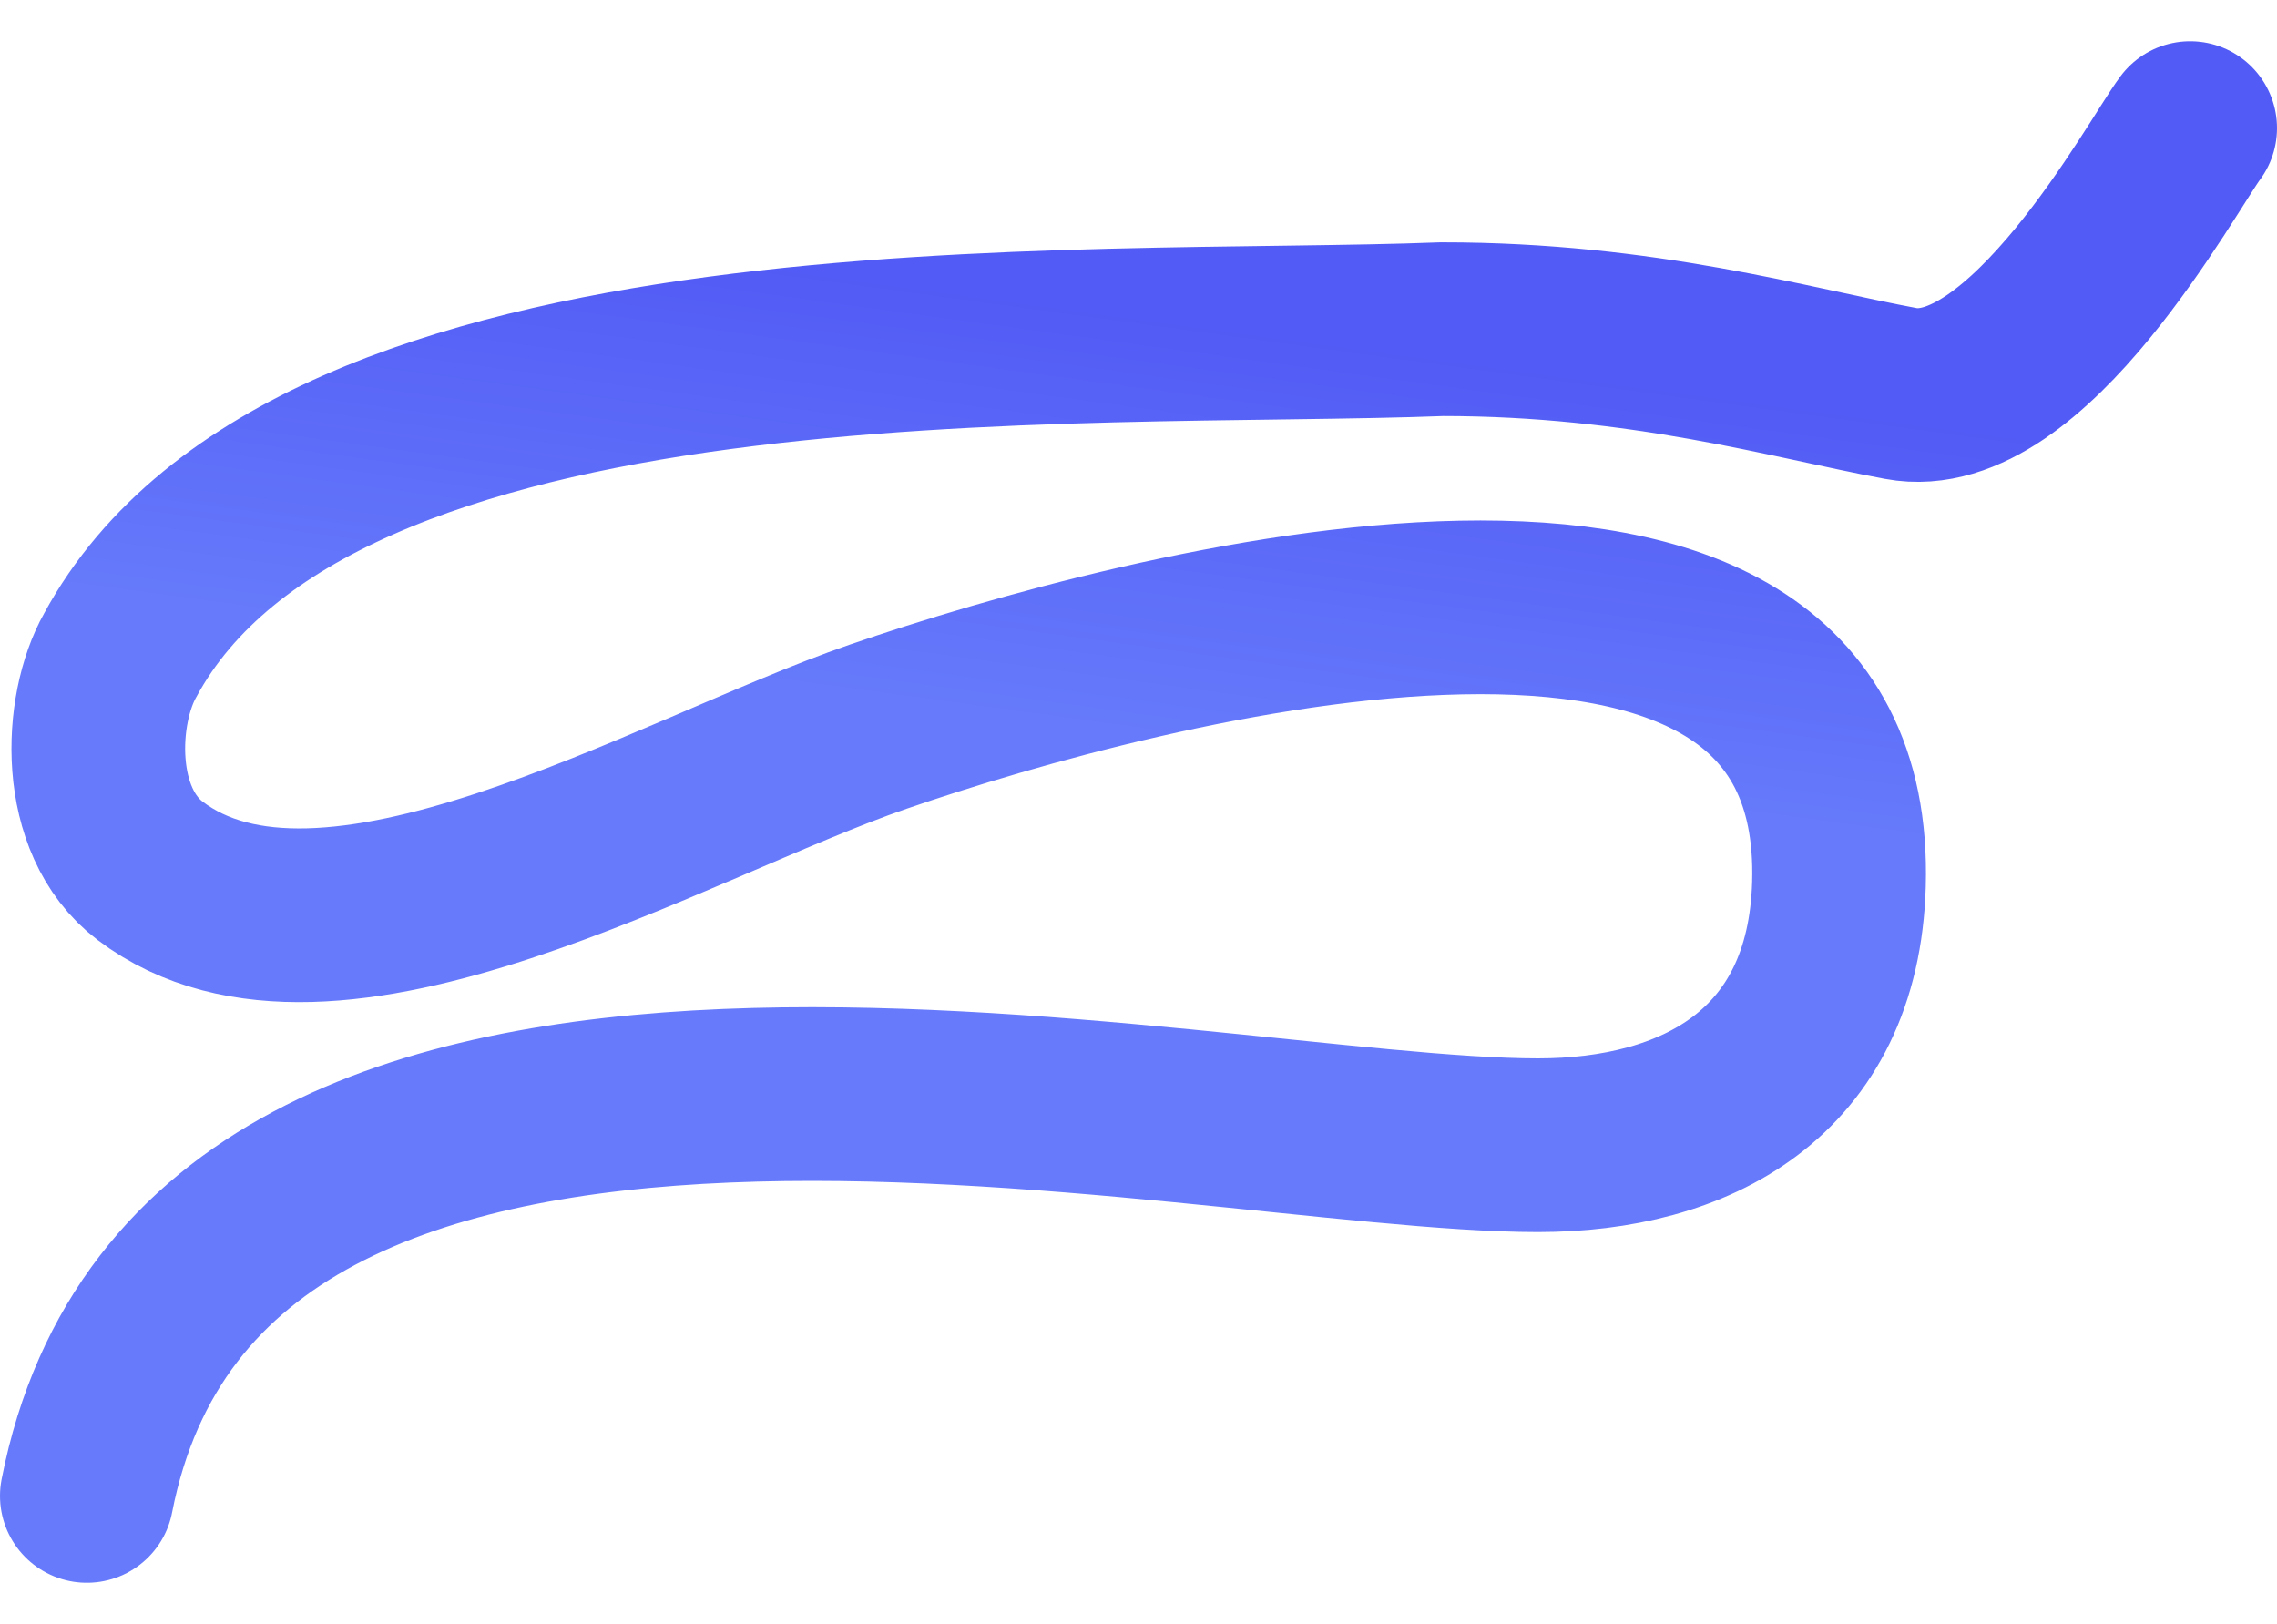 <?xml version="1.0" encoding="UTF-8"?> <svg xmlns="http://www.w3.org/2000/svg" xmlns:xlink="http://www.w3.org/1999/xlink" id="_Слой_1" data-name="Слой 1" viewBox="0 0 1311 935"><defs><style> .cls-1 { fill: none; stroke: url(#_Безымянный_градиент_2); stroke-linecap: round; stroke-width: 100px; } </style><linearGradient id="_Безымянный_градиент_2" data-name="Безымянный градиент 2" x1="128.76" y1="1066.29" x2="96.34" y2="828.34" gradientTransform="translate(539.04 1248.2) scale(1 -1)" gradientUnits="userSpaceOnUse"><stop offset="0" stop-color="#525bf5"></stop><stop offset="1" stop-color="#667afb"></stop></linearGradient></defs><path class="cls-1" d="m1261,73.75c-15.98,21.31-93.87,166.34-166.62,152.79-64.15-11.95-148.24-37.02-264.02-37.02-206.64,7.99-649.29-18.77-761.15,187.72-17.71,31.29-20.72,95.35,17.21,124.11,102.34,77.58,300.08-41.94,419.29-83,149.79-51.59,560.5-161.56,553.07,90.82-3.22,109.5-83.28,150.18-173.27,150.18-199.79,0-768.01-143.23-835.51,201.91"></path></svg> 